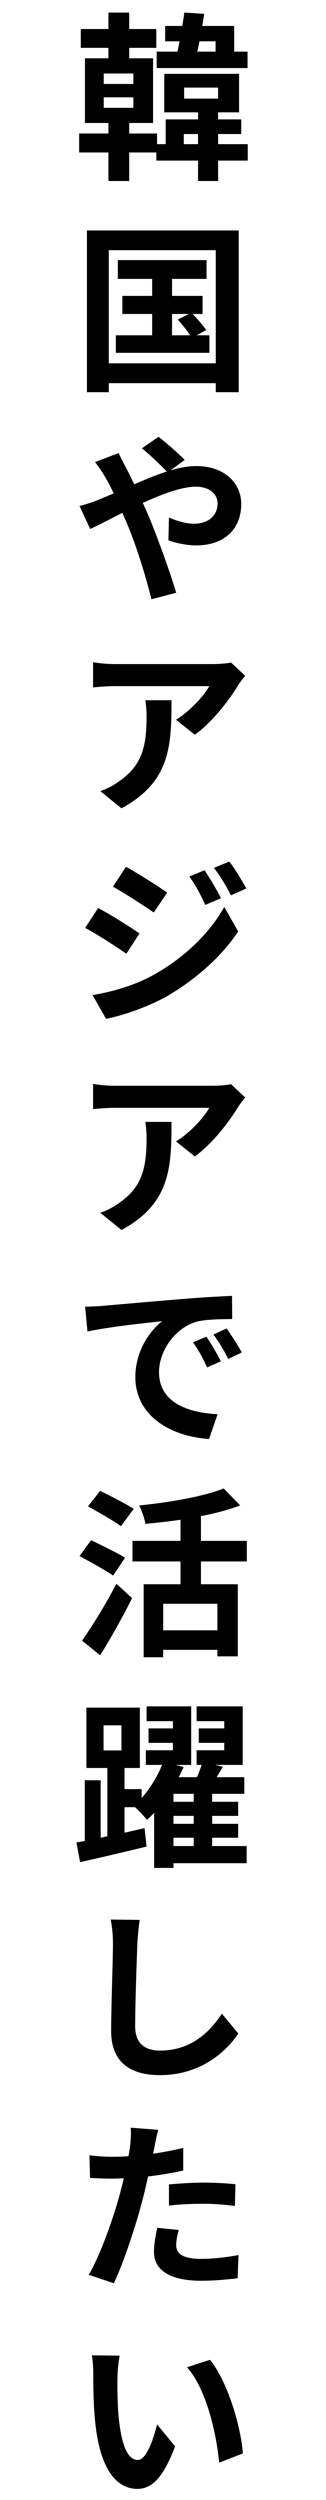 <svg width="12" height="92" viewBox="0 0 12 166" fill="none" xmlns="http://www.w3.org/2000/svg">
<path d="M9.492 2.744V3.428H8.28C8.328 3.212 8.376 2.984 8.424 2.744H9.492ZM11.616 3.428H10.728V1.724H8.604C8.652 1.448 8.7 1.172 8.736 0.92L7.416 0.836C7.38 1.112 7.332 1.412 7.284 1.724H6.144V2.744H7.104C7.056 2.984 7.008 3.212 6.96 3.428H5.58V4.52H11.616V3.428ZM7.38 9.572V8.9H8.328V9.572H7.38ZM2.064 6.464H4.032V7.16H2.064V6.464ZM2.064 4.88H4.032V5.576H2.064V4.88ZM7.404 5.816H9.66V6.548H7.404V5.816ZM11.628 9.572H9.66V8.9H11.196V7.928H9.66V7.46H11.052V4.904H6.084V7.46H8.328V7.928H6.18V9.572H5.604V8.864H3.756V8.168H5.34V3.872H3.756V3.176H5.556V1.928H3.756V0.836H2.376V1.928H0.54V3.176H2.376V3.872H0.816V8.168H2.376V8.864H0.432V10.124H2.376V12.02H3.756V10.124H5.556V10.664H8.328V12.02H9.66V10.664H11.628V9.572Z" fill="black"/>
<path d="M6.6 20.848H7.716L6.984 21.22C7.26 21.532 7.596 21.94 7.8 22.264H6.6V20.848ZM8.244 22.264L8.868 21.916C8.676 21.628 8.292 21.184 7.968 20.848H8.628V19.648H6.6V18.52H8.892V17.272H3V18.52H5.28V19.648H3.3V20.848H5.28V22.264H2.868V23.428H9.084V22.264H8.244ZM2.4 24.124V16.612H9.504V24.124H2.4ZM0.948 15.304V26.044H2.4V25.444H9.504V26.044H11.028V15.304H0.948Z" fill="black"/>
<path d="M0.456 33.6L1.164 35.124C1.68 34.896 2.436 34.488 3.3 34.056C3.408 34.296 3.516 34.548 3.624 34.8C4.236 36.252 4.86 38.28 5.232 39.792L6.876 39.36C6.48 38.016 5.556 35.448 4.992 34.14C4.884 33.9 4.776 33.648 4.656 33.396C5.94 32.808 7.248 32.316 8.184 32.316C9.084 32.316 9.624 32.808 9.624 33.42C9.624 34.284 8.964 34.776 8.064 34.776C7.536 34.776 6.936 34.596 6.396 34.368L6.36 35.88C6.816 36.048 7.56 36.216 8.208 36.216C10.044 36.216 11.196 35.148 11.196 33.468C11.196 32.076 10.08 30.948 8.22 30.948C7.68 30.948 7.092 31.056 6.492 31.236L7.44 30.54C7.032 30.108 6.132 29.328 5.7 29.004L4.596 29.772C5.052 30.12 5.82 30.864 6.252 31.308C5.556 31.536 4.824 31.836 4.092 32.16C3.9 31.752 3.708 31.368 3.528 31.02C3.396 30.792 3.156 30.3 3.048 30.084L1.488 30.684C1.728 30.996 2.028 31.44 2.196 31.74C2.376 32.052 2.556 32.4 2.724 32.76C2.364 32.916 1.992 33.072 1.644 33.216C1.452 33.3 0.924 33.48 0.456 33.6Z" fill="black"/>
<path d="M11.46 44.876L10.512 43.988C10.284 44.06 9.624 44.096 9.288 44.096H2.82C2.316 44.096 1.812 44.048 1.356 43.976V45.644C1.92 45.596 2.316 45.56 2.82 45.56H9.072C8.76 46.148 7.824 47.204 6.864 47.792L8.112 48.788C9.288 47.948 10.428 46.436 10.992 45.5C11.1 45.32 11.328 45.032 11.46 44.876ZM6.564 46.496H4.824C4.884 46.88 4.908 47.204 4.908 47.576C4.908 49.544 4.62 50.816 3.096 51.872C2.652 52.196 2.22 52.4 1.836 52.532L3.24 53.672C6.504 51.92 6.564 49.472 6.564 46.496Z" fill="black"/>
<path d="M8.76 57.784L7.752 58.204C8.184 58.816 8.46 59.332 8.808 60.088L9.852 59.644C9.576 59.092 9.096 58.288 8.76 57.784ZM10.404 57.208L9.384 57.628C9.828 58.228 10.128 58.696 10.512 59.452L11.532 58.996C11.244 58.468 10.776 57.688 10.404 57.208ZM3.54 57.556L2.676 58.876C3.468 59.32 4.716 60.124 5.388 60.592L6.276 59.272C5.652 58.828 4.332 57.988 3.54 57.556ZM1.32 66.076L2.22 67.648C3.276 67.456 5.004 66.856 6.228 66.172C8.184 65.032 9.888 63.52 10.992 61.852L10.068 60.22C9.12 61.936 7.44 63.58 5.4 64.72C4.104 65.44 2.664 65.848 1.32 66.076ZM1.692 60.292L0.828 61.612C1.632 62.044 2.88 62.848 3.564 63.328L4.44 61.984C3.828 61.552 2.508 60.724 1.692 60.292Z" fill="black"/>
<path d="M11.46 72.876L10.512 71.988C10.284 72.06 9.624 72.096 9.288 72.096H2.82C2.316 72.096 1.812 72.048 1.356 71.976V73.644C1.92 73.596 2.316 73.56 2.82 73.56H9.072C8.76 74.148 7.824 75.204 6.864 75.792L8.112 76.788C9.288 75.948 10.428 74.436 10.992 73.5C11.1 73.32 11.328 73.032 11.46 72.876ZM6.564 74.496H4.824C4.884 74.88 4.908 75.204 4.908 75.576C4.908 77.544 4.62 78.816 3.096 79.872C2.652 80.196 2.22 80.4 1.836 80.532L3.24 81.672C6.504 79.92 6.564 77.472 6.564 74.496Z" fill="black"/>
<path d="M0.828 86.768L0.984 88.412C2.376 88.112 4.824 87.848 5.952 87.728C5.136 88.34 4.164 89.708 4.164 91.436C4.164 94.04 6.54 95.384 9.06 95.552L9.624 93.908C7.584 93.8 5.736 93.092 5.736 91.112C5.736 89.684 6.828 88.136 8.28 87.752C8.916 87.596 9.948 87.596 10.596 87.584L10.584 86.048C9.732 86.084 8.424 86.156 7.188 86.264C4.992 86.444 3.012 86.624 2.004 86.708C1.776 86.732 1.308 86.756 0.828 86.768ZM8.88 88.76L7.992 89.132C8.376 89.672 8.628 90.14 8.928 90.8L9.84 90.392C9.612 89.924 9.18 89.192 8.88 88.76ZM10.224 88.208L9.348 88.616C9.732 89.144 10.008 89.588 10.332 90.236L11.232 89.804C10.98 89.336 10.524 88.628 10.224 88.208Z" fill="black"/>
<path d="M4.056 100.192C3.54 99.856 2.496 99.328 1.824 98.992L1.02 100.024C1.716 100.42 2.736 100.984 3.204 101.344L4.056 100.192ZM3.48 103.432C2.952 103.108 1.884 102.592 1.224 102.268L0.456 103.324C1.164 103.708 2.196 104.272 2.688 104.62L3.48 103.432ZM1.824 109.912C2.556 108.748 3.312 107.38 3.948 106.12L2.904 105.16C2.184 106.552 1.26 108.04 0.624 108.94L1.824 109.912ZM9.612 108.256H6.012V106.492H9.612V108.256ZM11.568 103.684V102.316H8.52V100.672C9.456 100.492 10.356 100.252 11.124 99.964L10.032 98.836C8.712 99.364 6.456 99.76 4.416 99.964C4.584 100.288 4.776 100.84 4.836 101.188C5.58 101.116 6.384 101.032 7.164 100.912V102.316H3.972V103.684H7.164V105.196H4.716V110.044H6.012V109.552H9.612V109.984H10.968V105.196H8.52V103.684H11.568Z" fill="black"/>
<path d="M6.696 122.028H8.04V122.58H6.696V122.028ZM8.04 119.64H6.696V119.112H8.04V119.64ZM8.04 121.104H6.696V120.576H8.04V121.104ZM2.052 114.564H3.24V116.232H2.052V114.564ZM11.556 122.58H9.264V122.028H10.992V121.104H9.264V120.576H10.992V119.64H9.264V119.112H11.4V118.008H9.564C9.696 117.78 9.84 117.552 9.972 117.312L9.456 117.192H11.292V113.304H8.232V114.288H10.068V114.768H8.376V115.728H10.068V116.22H8.232V117.192H8.568C8.484 117.444 8.376 117.732 8.256 118.008H7.044C7.164 117.78 7.272 117.552 7.368 117.336L6.852 117.192H7.872V113.304H4.908V114.288H6.66V114.768H5.04V115.728H6.66V116.22H4.86V117.192H5.94C5.64 117.924 5.16 118.74 4.584 119.388V118.8H3.444V117.396H4.464V113.388H0.912V117.396H2.304V121.932L1.86 122.028V118.212H0.804V122.244L0.252 122.34L0.492 123.648C1.74 123.372 3.372 122.988 4.908 122.616L4.776 121.392C4.332 121.488 3.888 121.596 3.444 121.692V120H4.14C4.404 120.228 4.752 120.612 4.932 120.84C5.1 120.696 5.256 120.54 5.412 120.372V124.032H6.696V123.72H11.556V122.58Z" fill="black"/>
<path d="M4.452 127.484L2.52 127.46C2.628 127.94 2.676 128.516 2.676 129.08C2.676 130.112 2.556 133.268 2.556 134.876C2.556 136.928 3.828 137.792 5.796 137.792C8.532 137.792 10.236 136.184 11.004 135.032L9.912 133.712C9.048 135.02 7.788 136.16 5.808 136.16C4.872 136.16 4.152 135.764 4.152 134.552C4.152 133.064 4.248 130.376 4.296 129.08C4.32 128.6 4.38 127.988 4.452 127.484Z" fill="black"/>
<path d="M7.044 148.072L5.616 147.928C5.52 148.408 5.4 148.984 5.4 149.536C5.4 150.748 6.492 151.444 8.508 151.444C9.468 151.444 10.284 151.36 10.956 151.276L11.016 149.74C10.152 149.896 9.324 149.992 8.52 149.992C7.236 149.992 6.876 149.596 6.876 149.068C6.876 148.804 6.948 148.408 7.044 148.072ZM5.688 141.424L3.852 141.28C3.888 141.556 3.864 142.048 3.816 142.492C3.792 142.684 3.756 142.912 3.708 143.176C3.336 143.2 2.976 143.212 2.628 143.212C2.136 143.212 1.728 143.188 1.116 143.116L1.152 144.616C1.572 144.64 2.028 144.664 2.604 144.664C2.856 144.664 3.12 144.652 3.396 144.64C3.324 144.988 3.228 145.324 3.144 145.648C2.7 147.328 1.788 149.848 1.068 151.048L2.736 151.612C3.408 150.184 4.212 147.736 4.644 146.056C4.776 145.564 4.896 145.036 5.004 144.52C5.808 144.424 6.624 144.292 7.344 144.124V142.624C6.684 142.78 6.012 142.912 5.34 143.008C5.376 142.84 5.412 142.684 5.436 142.552C5.484 142.288 5.592 141.748 5.688 141.424ZM6.396 145.048V146.452C7.152 146.368 7.896 146.332 8.712 146.332C9.444 146.332 10.176 146.404 10.776 146.476L10.812 145.036C10.104 144.964 9.384 144.928 8.7 144.928C7.932 144.928 7.068 144.988 6.396 145.048Z" fill="black"/>
<path d="M3.12 156.42L1.272 156.396C1.344 156.768 1.368 157.284 1.368 157.62C1.368 158.352 1.38 159.756 1.5 160.86C1.836 164.076 2.976 165.264 4.296 165.264C5.256 165.264 6.012 164.532 6.804 162.444L5.604 160.98C5.376 161.94 4.896 163.344 4.332 163.344C3.576 163.344 3.216 162.156 3.048 160.428C2.976 159.564 2.964 158.664 2.976 157.884C2.976 157.548 3.036 156.852 3.12 156.42ZM9.12 156.696L7.596 157.188C8.904 158.676 9.54 161.592 9.732 163.524L11.304 162.912C11.172 161.076 10.26 158.076 9.12 156.696Z" fill="black"/>
</svg>

